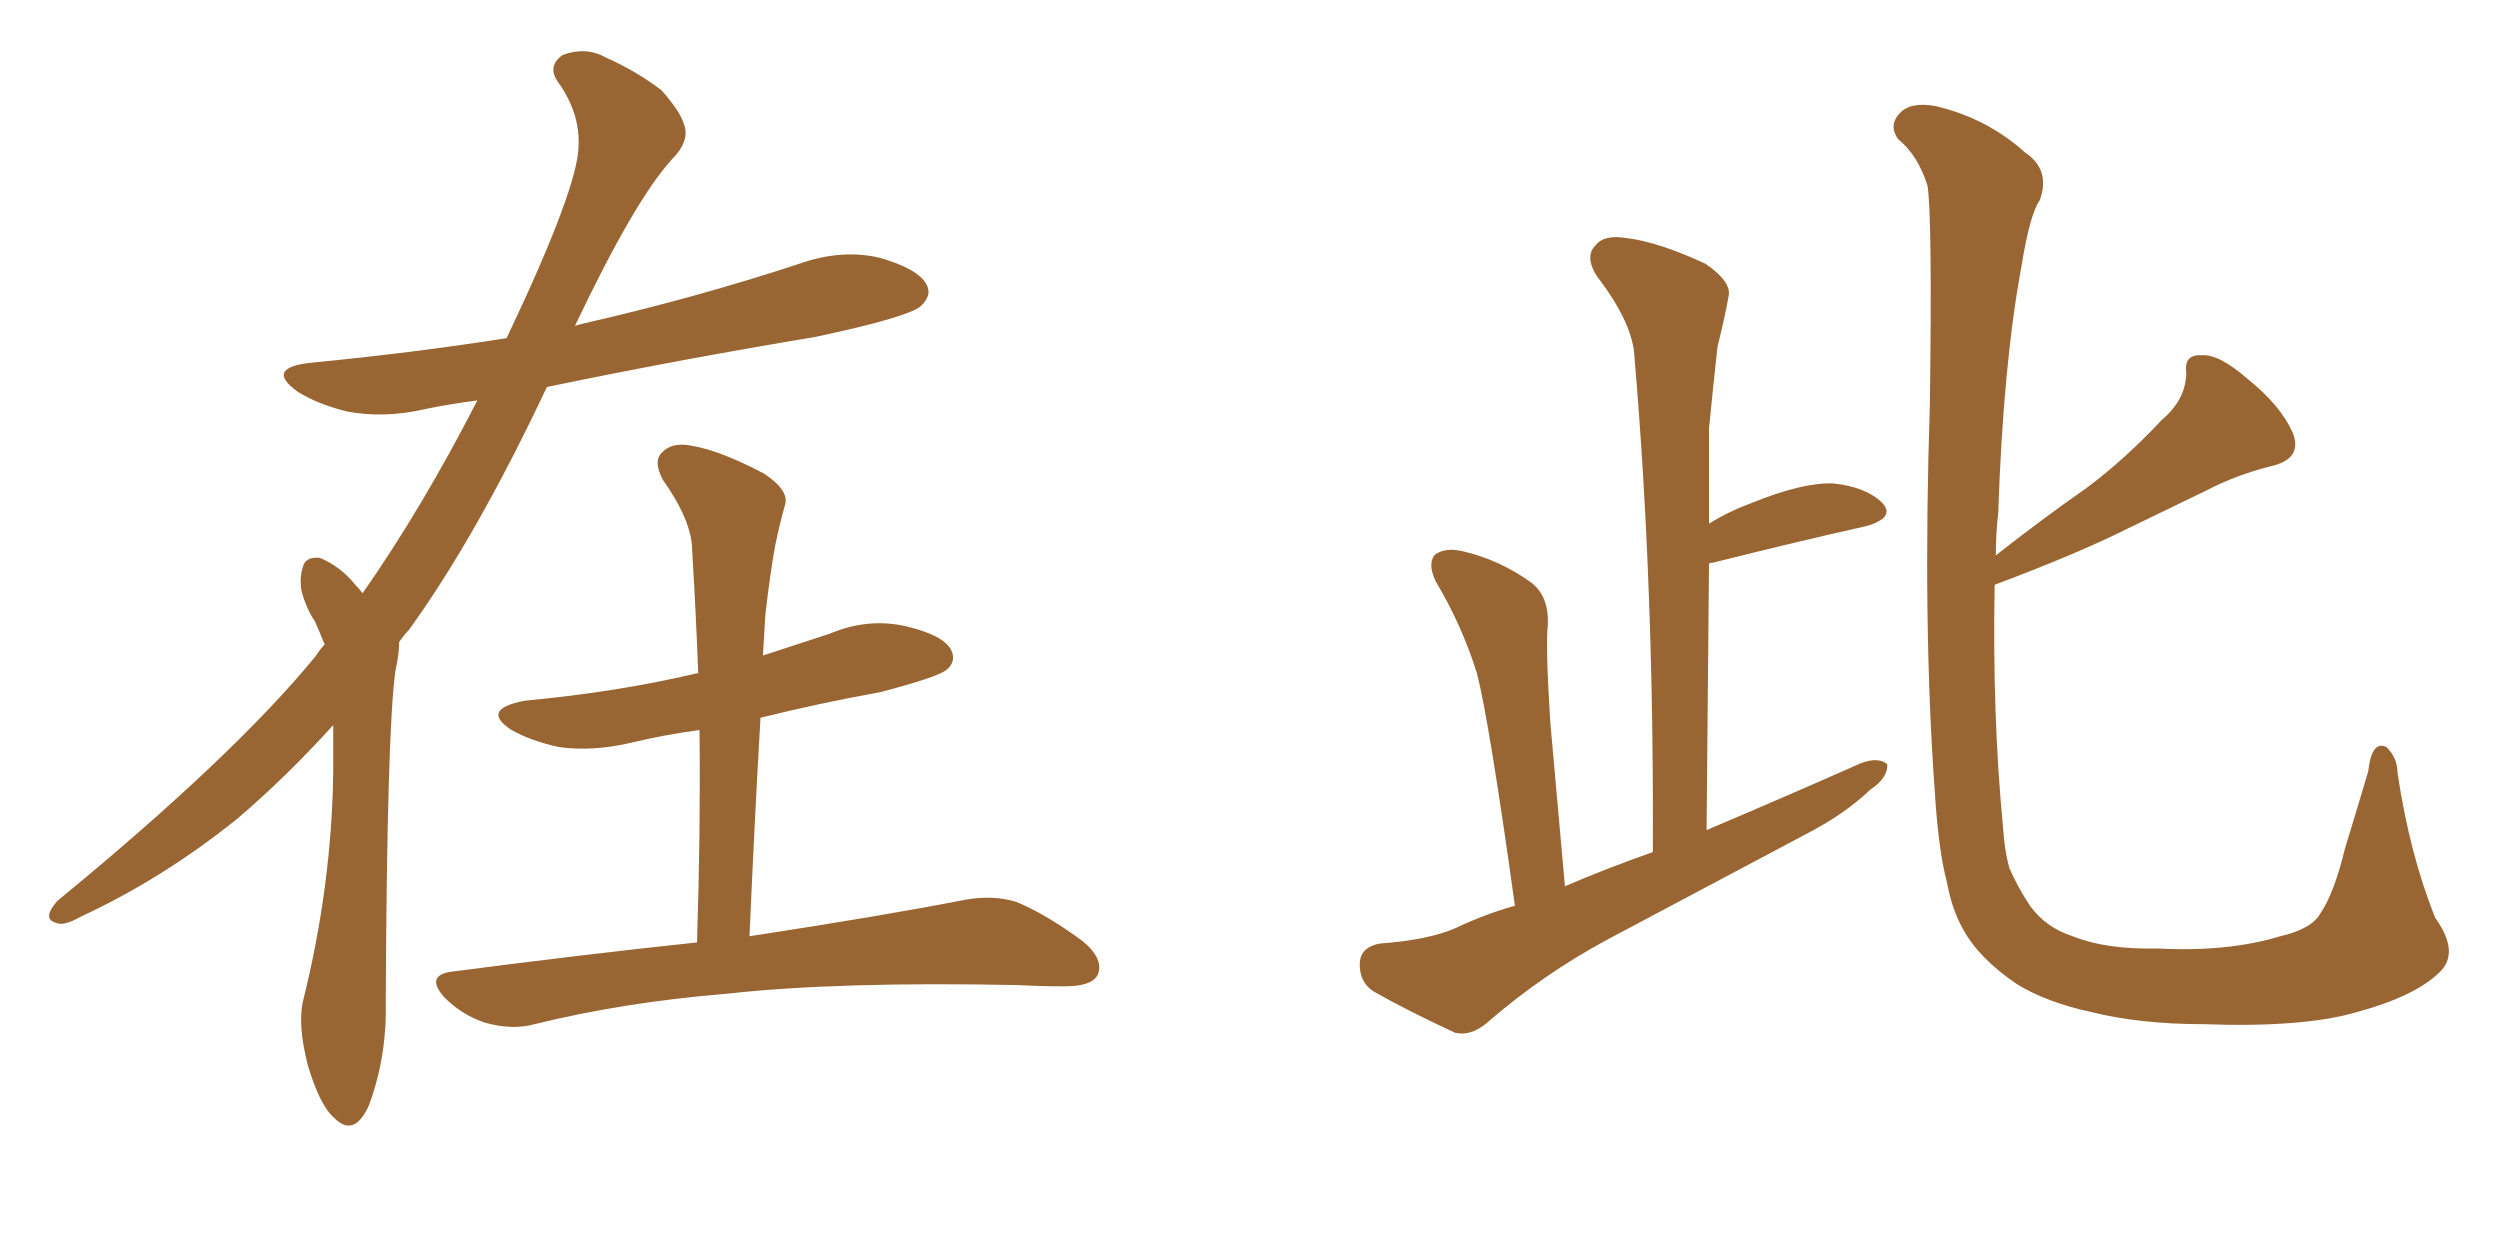 <svg xmlns="http://www.w3.org/2000/svg" xmlns:xlink="http://www.w3.org/1999/xlink" width="300" height="150"><path fill="#996633" padding="10" d="M39.99 87.01L39.99 87.01Q34.28 93.31 28.42 98.29L28.42 98.29Q19.48 105.47 9.67 110.01L9.67 110.01Q7.62 111.18 6.74 110.74L6.74 110.74Q4.98 110.30 6.88 108.11L6.88 108.11Q28.13 90.67 37.94 78.66L37.94 78.66Q38.38 77.93 38.96 77.34L38.96 77.34Q38.38 75.88 37.79 74.56L37.79 74.56Q36.77 73.10 36.18 70.90L36.18 70.90Q35.89 69.14 36.47 67.68L36.47 67.68Q36.91 66.80 38.38 66.94L38.38 66.94Q40.87 67.97 42.63 70.17L42.63 70.17Q43.07 70.61 43.51 71.19L43.51 71.19Q50.68 60.94 57.28 48.05L57.28 48.05Q53.91 48.49 51.12 49.07L51.12 49.07Q46.14 50.24 41.60 49.37L41.60 49.37Q38.09 48.49 35.74 47.02L35.74 47.02Q31.64 44.09 37.50 43.51L37.50 43.51Q49.66 42.33 60.79 40.58L60.79 40.58Q69.43 22.41 69.43 17.43L69.43 17.43Q69.58 13.48 66.94 9.81L66.94 9.81Q65.63 7.91 67.53 6.59L67.53 6.59Q70.31 5.57 72.66 6.88L72.66 6.88Q76.32 8.50 79.39 10.84L79.39 10.84Q81.59 13.33 82.03 14.79L82.03 14.79Q82.91 16.85 80.57 19.19L80.57 19.19Q76.17 24.02 68.99 39.11L68.99 39.11Q69.43 38.96 70.02 38.82L70.02 38.82Q83.50 35.74 95.95 31.64L95.95 31.64Q100.93 29.88 105.47 30.91L105.47 30.91Q110.16 32.23 111.18 34.13L111.18 34.13Q111.91 35.45 110.45 36.77L110.45 36.77Q108.84 38.09 97.85 40.43L97.85 40.43Q81.15 43.21 65.63 46.44L65.63 46.44Q57.13 64.45 49.07 75.59L49.07 75.59Q48.49 76.17 47.90 77.05L47.90 77.05Q47.90 78.52 47.46 80.42L47.46 80.42Q46.44 87.60 46.29 120.26L46.29 120.26Q46.44 126.86 44.24 132.71L44.24 132.71Q42.48 136.52 40.14 134.18L40.14 134.18Q38.38 132.71 36.91 127.73L36.91 127.73Q35.74 123.05 36.33 120.26L36.33 120.26Q39.84 106.20 39.99 92.43L39.99 92.43Q39.99 89.65 39.99 87.01ZM83.64 113.09L83.64 113.09L83.64 113.09Q84.08 99.61 83.94 87.60L83.94 87.60Q79.69 88.18 76.03 89.06L76.03 89.06Q71.19 90.23 67.09 89.65L67.09 89.65Q63.72 88.92 61.38 87.60L61.38 87.60Q57.57 85.11 62.99 84.08L62.99 84.08Q73.97 83.06 83.35 80.86L83.35 80.86Q83.64 80.71 83.79 80.86L83.79 80.86Q83.50 73.24 83.06 66.06L83.06 66.06Q83.06 62.55 79.54 57.57L79.54 57.57Q78.37 55.37 79.39 54.35L79.39 54.35Q80.57 53.03 82.91 53.47L82.91 53.47Q86.43 54.05 91.70 56.84L91.70 56.84Q94.78 58.89 94.19 60.64L94.19 60.64Q93.60 62.70 93.02 65.48L93.02 65.48Q92.43 68.70 91.85 73.68L91.85 73.68Q91.70 76.03 91.55 78.66L91.55 78.66Q95.65 77.34 99.61 76.03L99.61 76.03Q104.15 74.12 108.69 75.15L108.69 75.15Q113.09 76.17 114.11 77.93L114.11 77.93Q114.84 79.39 113.53 80.42L113.53 80.42Q112.35 81.30 105.62 83.06L105.62 83.06Q98.29 84.38 91.26 86.13L91.26 86.13Q90.53 98.73 89.94 112.35L89.94 112.35Q106.20 109.86 115.87 107.96L115.87 107.96Q119.24 107.37 122.02 108.25L122.02 108.25Q125.54 109.72 129.93 112.94L129.93 112.94Q132.57 115.14 131.69 117.04L131.69 117.04Q130.96 118.36 127.73 118.36L127.73 118.36Q124.95 118.36 122.17 118.21L122.17 118.21Q100.49 117.77 87.30 119.24L87.30 119.24Q74.85 120.26 64.16 122.90L64.16 122.90Q61.52 123.63 58.30 122.75L58.30 122.75Q55.52 121.88 53.32 119.68L53.32 119.68Q50.98 117.04 54.20 116.60L54.20 116.60Q69.87 114.55 83.64 113.09ZM181.79 108.69L181.79 108.69Q178.71 86.57 177.25 80.86L177.25 80.86Q175.49 75.15 172.27 69.73L172.27 69.73Q171.24 67.53 172.27 66.50L172.27 66.50Q173.58 65.63 175.78 66.21L175.78 66.21Q180.03 67.24 183.69 69.87L183.69 69.87Q185.89 71.48 185.74 75L185.74 75Q185.45 77.34 186.04 86.72L186.04 86.72Q186.77 94.78 187.79 106.35L187.79 106.35Q192.92 104.15 198.34 102.25L198.34 102.25Q198.49 70.31 196.14 42.92L196.14 42.92Q196.00 38.82 191.60 33.11L191.60 33.11Q190.14 30.76 191.46 29.44L191.46 29.44Q192.48 28.13 195.12 28.56L195.12 28.56Q198.93 29.00 204.64 31.64L204.64 31.64Q207.86 33.84 207.42 35.60L207.42 35.60Q206.98 38.09 206.10 41.60L206.10 41.60Q205.66 45.56 205.08 51.42L205.08 51.42Q205.08 56.98 205.08 62.84L205.08 62.84Q207.42 61.38 210.21 60.35L210.21 60.35Q216.36 57.86 220.02 58.01L220.02 58.01Q223.97 58.45 225.88 60.35L225.88 60.35Q227.49 62.11 223.97 63.13L223.97 63.13Q216.06 64.89 205.52 67.53L205.52 67.53Q205.08 67.53 205.08 67.68L205.08 67.68Q204.93 83.20 204.79 99.61L204.79 99.61Q214.45 95.51 223.39 91.55L223.39 91.55Q225.44 90.82 226.46 91.70L226.46 91.70Q226.61 93.31 224.41 94.78L224.41 94.78Q221.34 97.71 216.80 100.05L216.80 100.05Q204.93 106.35 193.07 112.65L193.07 112.65Q185.16 116.89 178.42 122.75L178.42 122.75Q176.51 124.37 174.61 123.93L174.61 123.93Q168.90 121.29 164.79 118.95L164.79 118.95Q163.04 117.77 163.18 115.43L163.18 115.43Q163.33 113.67 165.53 113.23L165.53 113.23Q171.53 112.79 174.76 111.33L174.76 111.33Q178.13 109.72 181.79 108.69ZM239.36 70.17L239.36 70.17L239.36 70.17Q239.06 85.84 240.38 99.46L240.38 99.46Q240.53 101.95 241.11 104.15L241.11 104.15Q242.14 106.49 243.60 108.69L243.60 108.69Q245.51 111.33 248.73 112.35L248.73 112.35Q252.69 113.96 258.98 113.82L258.98 113.82Q267.33 114.26 273.63 112.35L273.63 112.35Q277.44 111.47 278.47 109.57L278.47 109.57Q280.08 107.23 281.40 101.81L281.40 101.81Q283.15 96.09 284.18 92.58L284.18 92.58Q284.62 88.77 286.38 89.65L286.38 89.65Q287.70 90.97 287.70 92.72L287.70 92.72Q289.16 102.54 292.24 110.16L292.24 110.16Q295.17 114.26 292.82 116.60L292.82 116.60Q289.89 119.53 282.86 121.44L282.86 121.44Q276.42 123.34 264.40 122.90L264.40 122.90Q256.79 122.90 250.93 121.44L250.93 121.44Q245.51 120.26 241.99 118.07L241.99 118.07Q237.45 114.99 235.55 111.47L235.55 111.47Q234.23 109.13 233.64 105.91L233.64 105.91Q232.62 102.10 232.18 95.07L232.18 95.07Q230.71 74.85 231.59 48.34L231.59 48.34Q231.88 25.93 231.30 22.27L231.30 22.27Q230.13 18.60 227.78 16.70L227.78 16.70Q226.61 15.09 227.93 13.62L227.93 13.62Q229.25 12.16 232.32 12.74L232.32 12.74Q238.48 14.21 243.02 18.31L243.02 18.31Q246.09 20.36 244.78 24.02L244.78 24.02Q243.60 25.63 242.58 31.93L242.58 31.93Q240.38 43.80 239.79 61.52L239.79 61.52Q239.50 64.01 239.50 66.65L239.50 66.65Q245.07 62.26 250.34 58.59L250.34 58.59Q254.88 55.22 259.42 50.39L259.42 50.39Q262.35 47.90 262.35 44.68L262.35 44.68Q262.06 42.48 264.26 42.63L264.26 42.63Q266.31 42.48 269.82 45.56L269.82 45.56Q273.63 48.63 275.10 51.86L275.10 51.86Q276.42 55.08 272.46 55.96L272.46 55.96Q268.36 56.98 264.70 58.89L264.70 58.89Q260.16 61.08 255.32 63.43L255.32 63.43Q249.17 66.50 239.36 70.17Z"/></svg>
